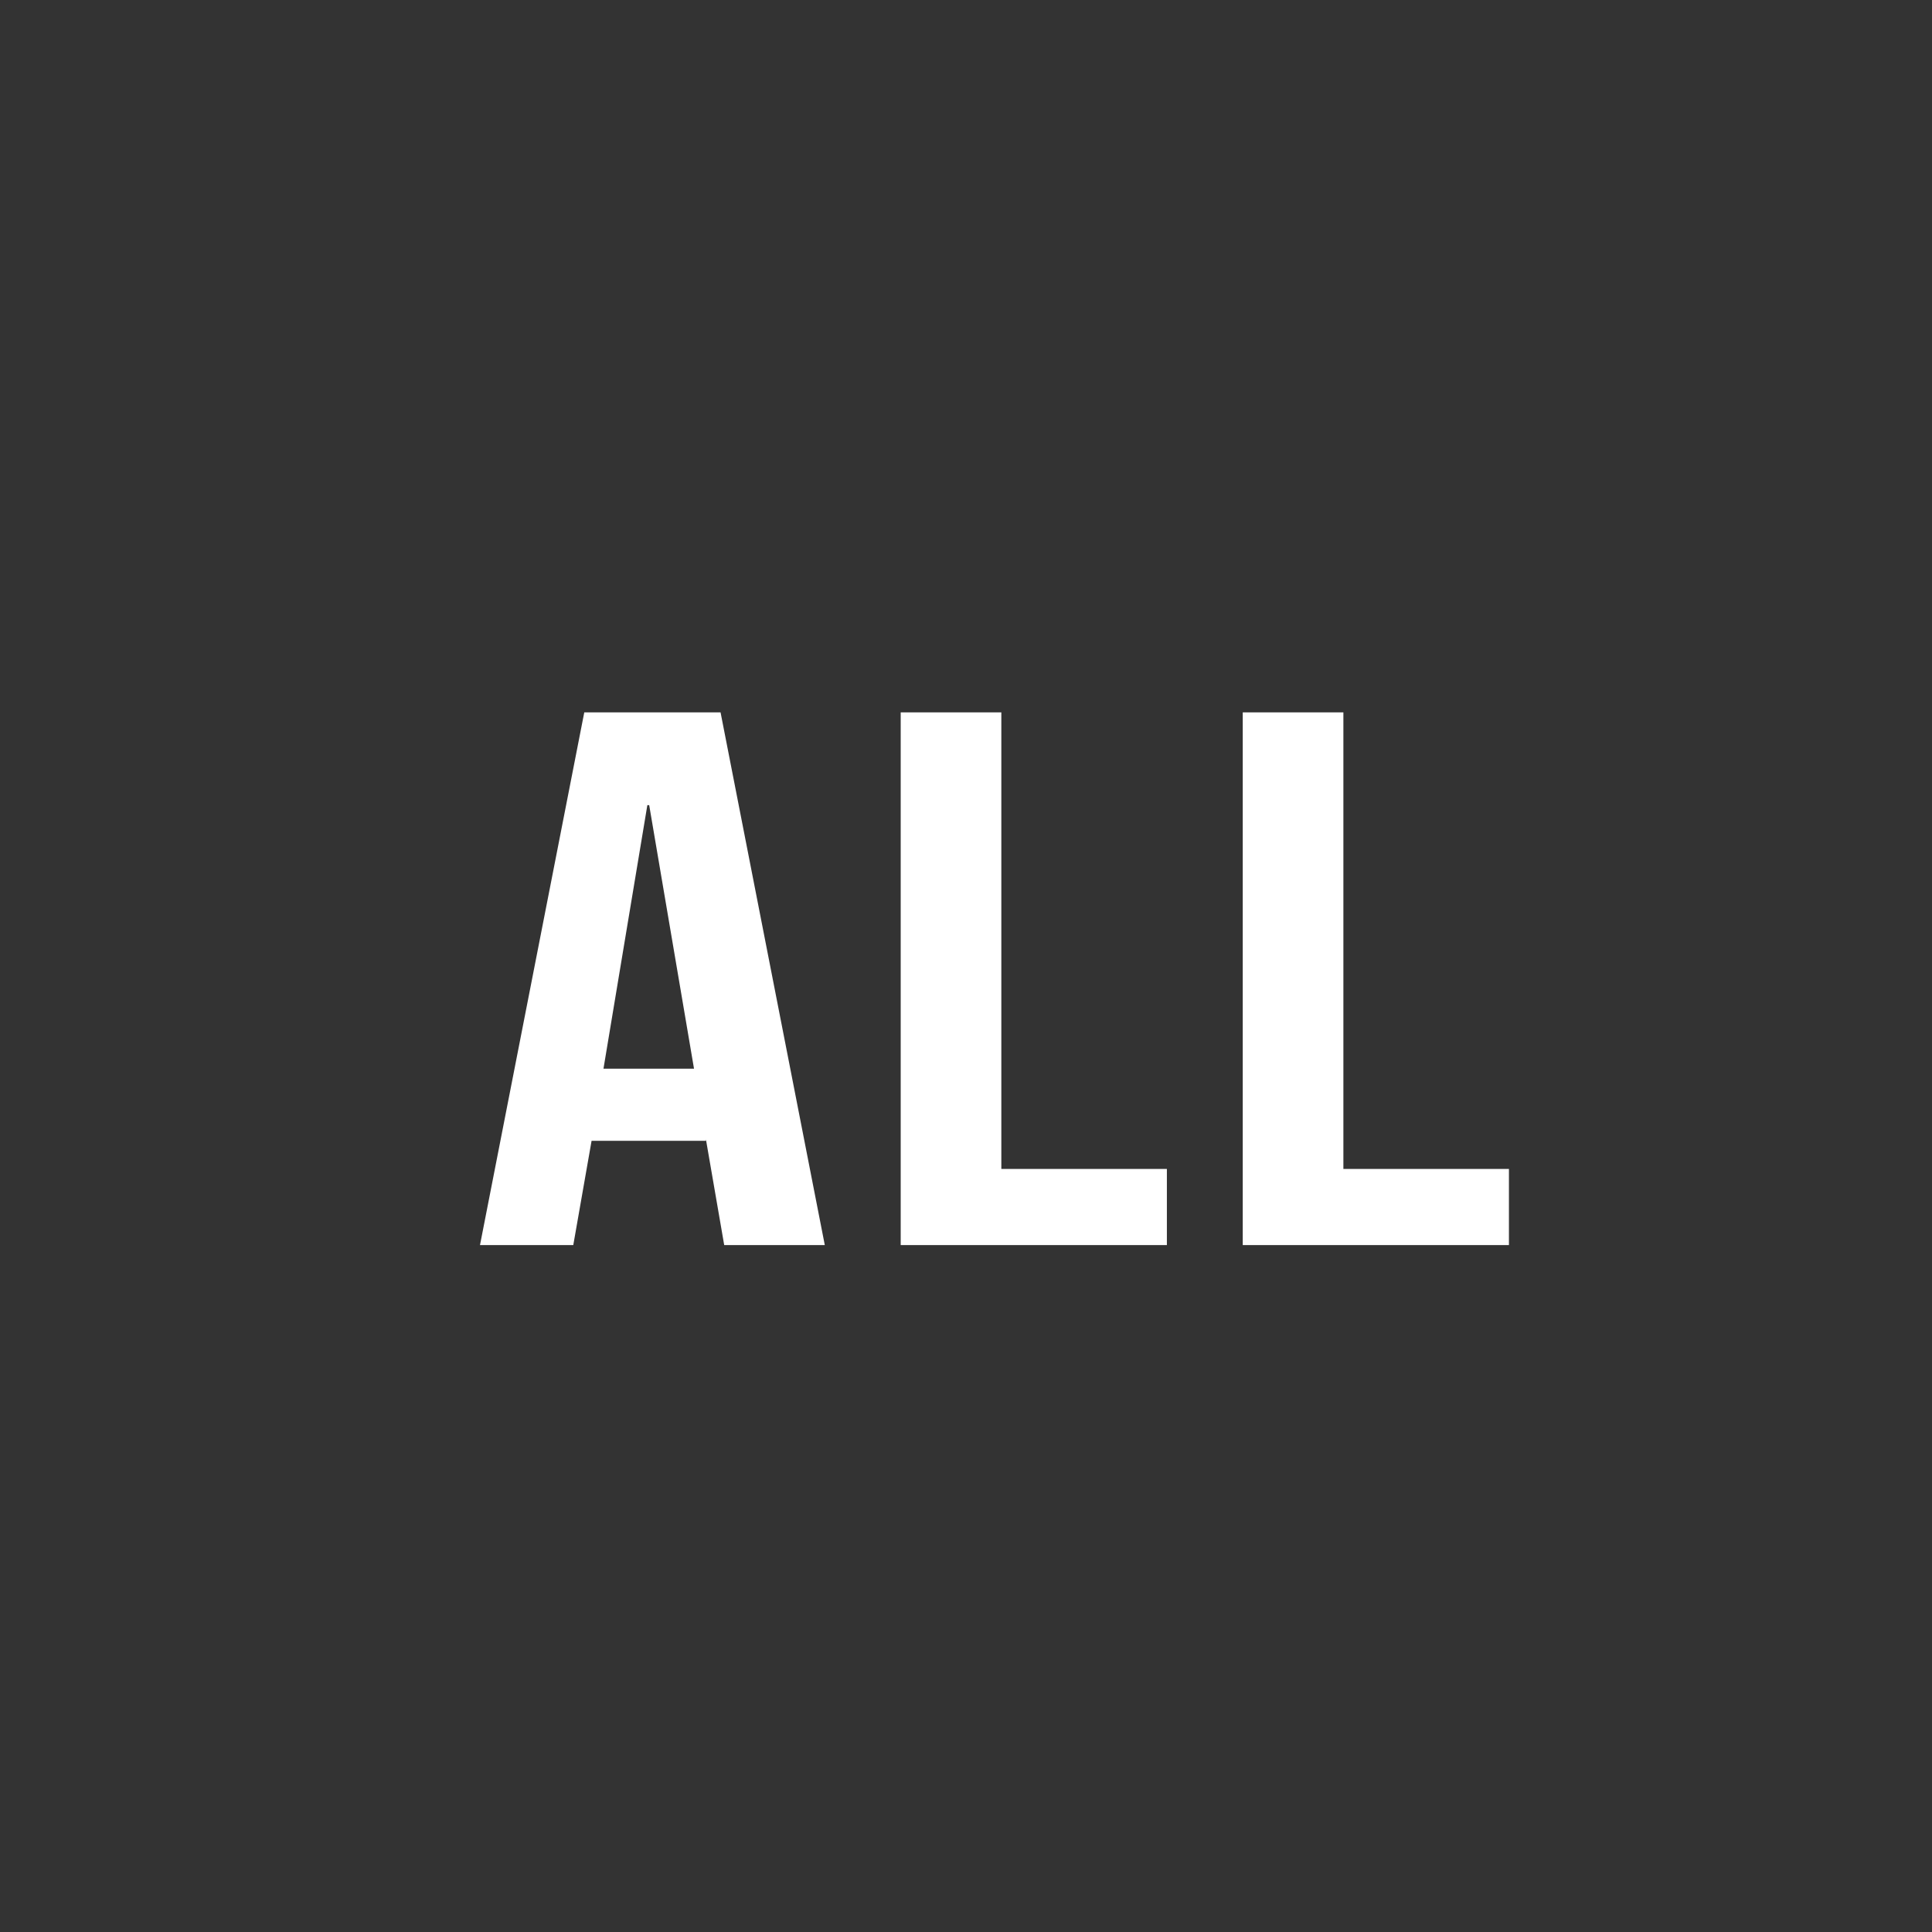 <svg xmlns="http://www.w3.org/2000/svg" width="45" height="45" viewBox="0 0 45 45">
  <rect x="0" y="0" width="45" height="45" fill="#333333" stroke="none"/>
  <g id="sec01_ico07" transform="translate(-16 -1284)">
    <path id="パス_290226" data-name="パス 290226" d="M22.5,0A22.5,22.5,0,1,1,0,22.5,22.5,22.5,0,0,1,22.5,0Z" transform="translate(16 1284)" fill="none"/>
    <path id="パス_290227" data-name="パス 290227" d="M.18,1.908H2.353L2.779-.521H5.442V-.556l.426,2.464H8.211L5.783-10.5H2.609ZM3.056-2.2,4.078-8.338h.043L5.165-2.2ZM9.979,1.908h6.2V.135H12.323V-10.5H9.979Zm7.967,0h6.2V.135H20.29V-10.5H17.946Z" transform="translate(27 1311.092)" fill="#fff"/>
  </g>
</svg>

